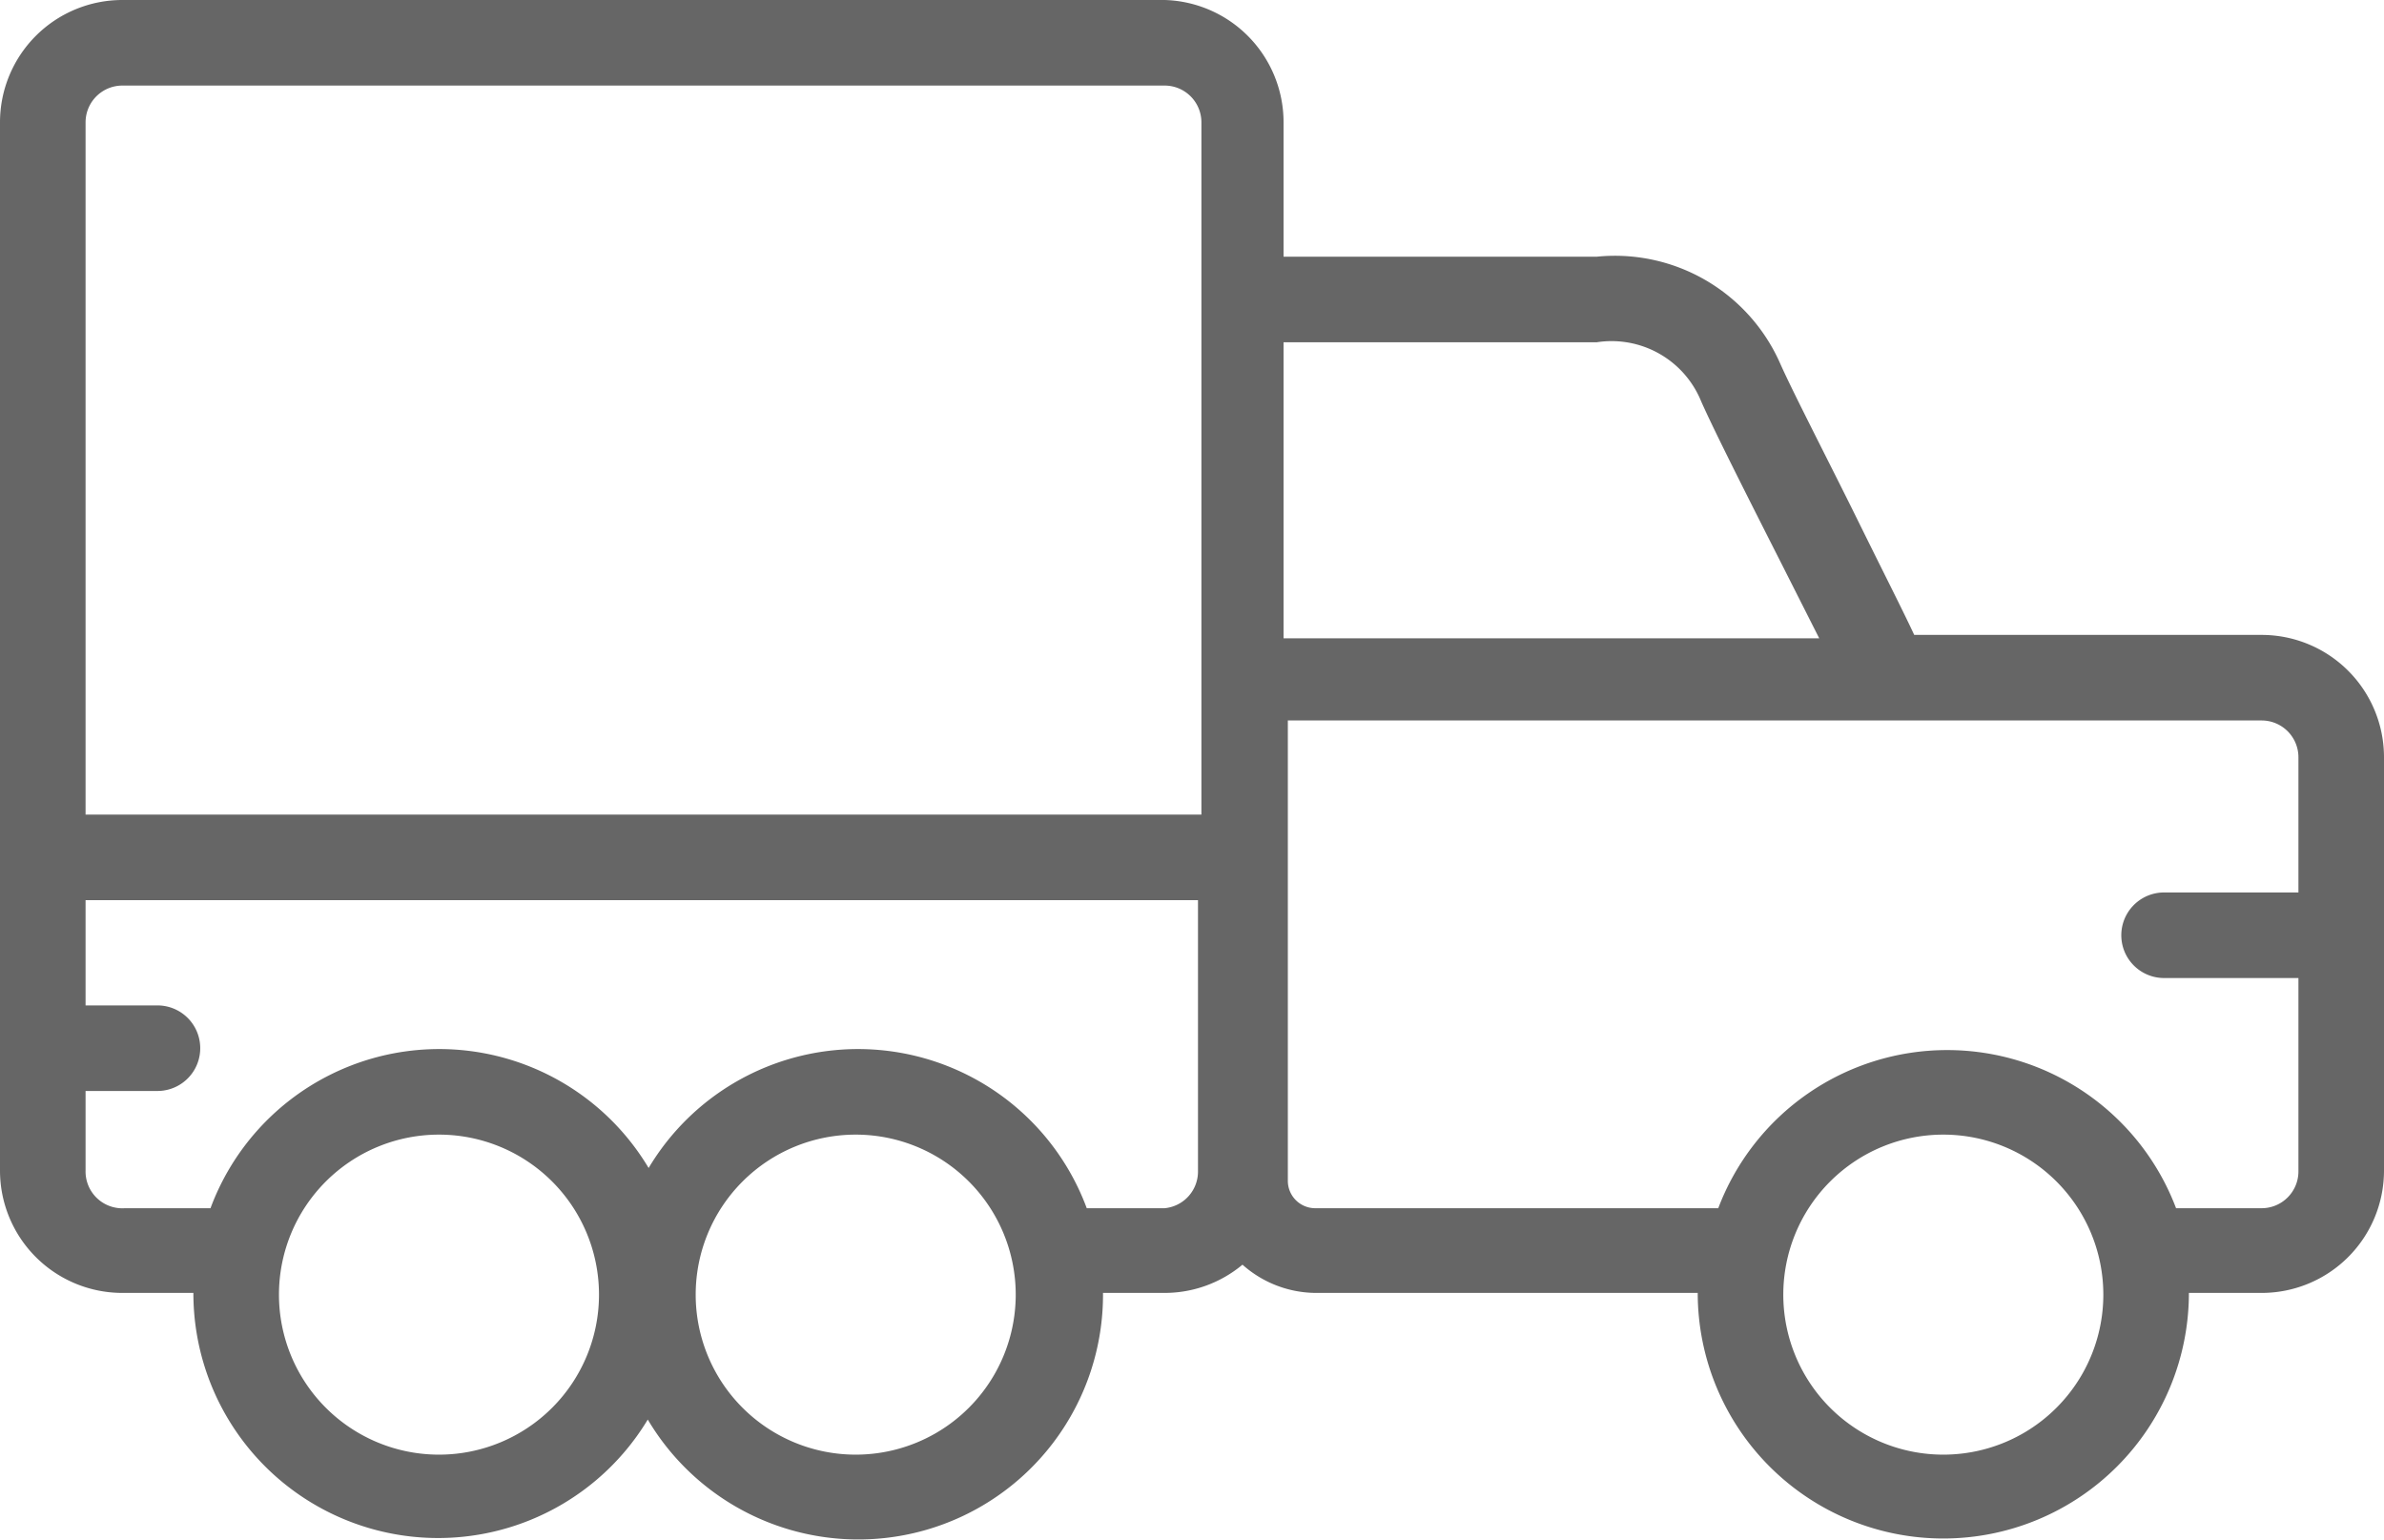 <svg xmlns="http://www.w3.org/2000/svg" viewBox="0 0 27.86 18"><defs><style>.f6b9d526-df9e-4491-994f-5d9088911498{fill:#666;}</style></defs><title>freelancer</title><g id="6d811af1-1ec9-4285-acdb-2a59a949ed85" data-name="Layer 2"><g id="c0453686-2e5c-491c-a43d-0410057173d7" data-name="Layer 2"><path class="f6b9d526-df9e-4491-994f-5d9088911498" d="M26.43,7.42H22.37c-.13-.28-.34-.69-.66-1.34s-.76-1.5-.91-1.84A2.11,2.11,0,0,0,18.66,3H15V1.43A1.43,1.43,0,0,0,13.61,0H1.43A1.43,1.43,0,0,0,0,1.43V13.68a1.43,1.43,0,0,0,1.43,1.43h.83a2.86,2.86,0,0,0,5.31,1.48,2.86,2.86,0,0,0,5.32-1.48h.72a1.42,1.42,0,0,0,.91-.33,1.3,1.3,0,0,0,.85.33h4.47a2.87,2.87,0,1,0,5.74,0h.85a1.43,1.43,0,0,0,1.43-1.43V8.85A1.43,1.43,0,0,0,26.43,7.42ZM18.66,4a1.13,1.13,0,0,1,1.22.69c.15.34.55,1.13.93,1.88l.45.89H15V4ZM1.43,1H13.61a.43.43,0,0,1,.43.43V9.52H1V1.43A.43.43,0,0,1,1.43,1Zm3.7,16A1.87,1.87,0,1,1,7,15.13,1.87,1.87,0,0,1,5.13,17ZM10,17a1.87,1.87,0,1,1,1.87-1.87A1.87,1.87,0,0,1,10,17Zm3.59-2.88H12.7a2.85,2.85,0,0,0-5.12-.47,2.85,2.85,0,0,0-5.12.47h-1A.43.43,0,0,1,1,13.68v-.93h.84a.5.5,0,0,0,0-1H1V10.52H14v3.17A.43.43,0,0,1,13.61,14.12ZM22.71,17a1.87,1.87,0,1,1,1.87-1.87A1.87,1.87,0,0,1,22.71,17Zm3.72-2.88h-1a2.86,2.86,0,0,0-5.35,0H15.37a.32.32,0,0,1-.32-.32V8.42H26.43a.43.43,0,0,1,.43.43v1.58H25.29a.5.5,0,0,0,0,1h1.57v2.26A.43.43,0,0,1,26.43,14.12Z"/></g></g></svg>